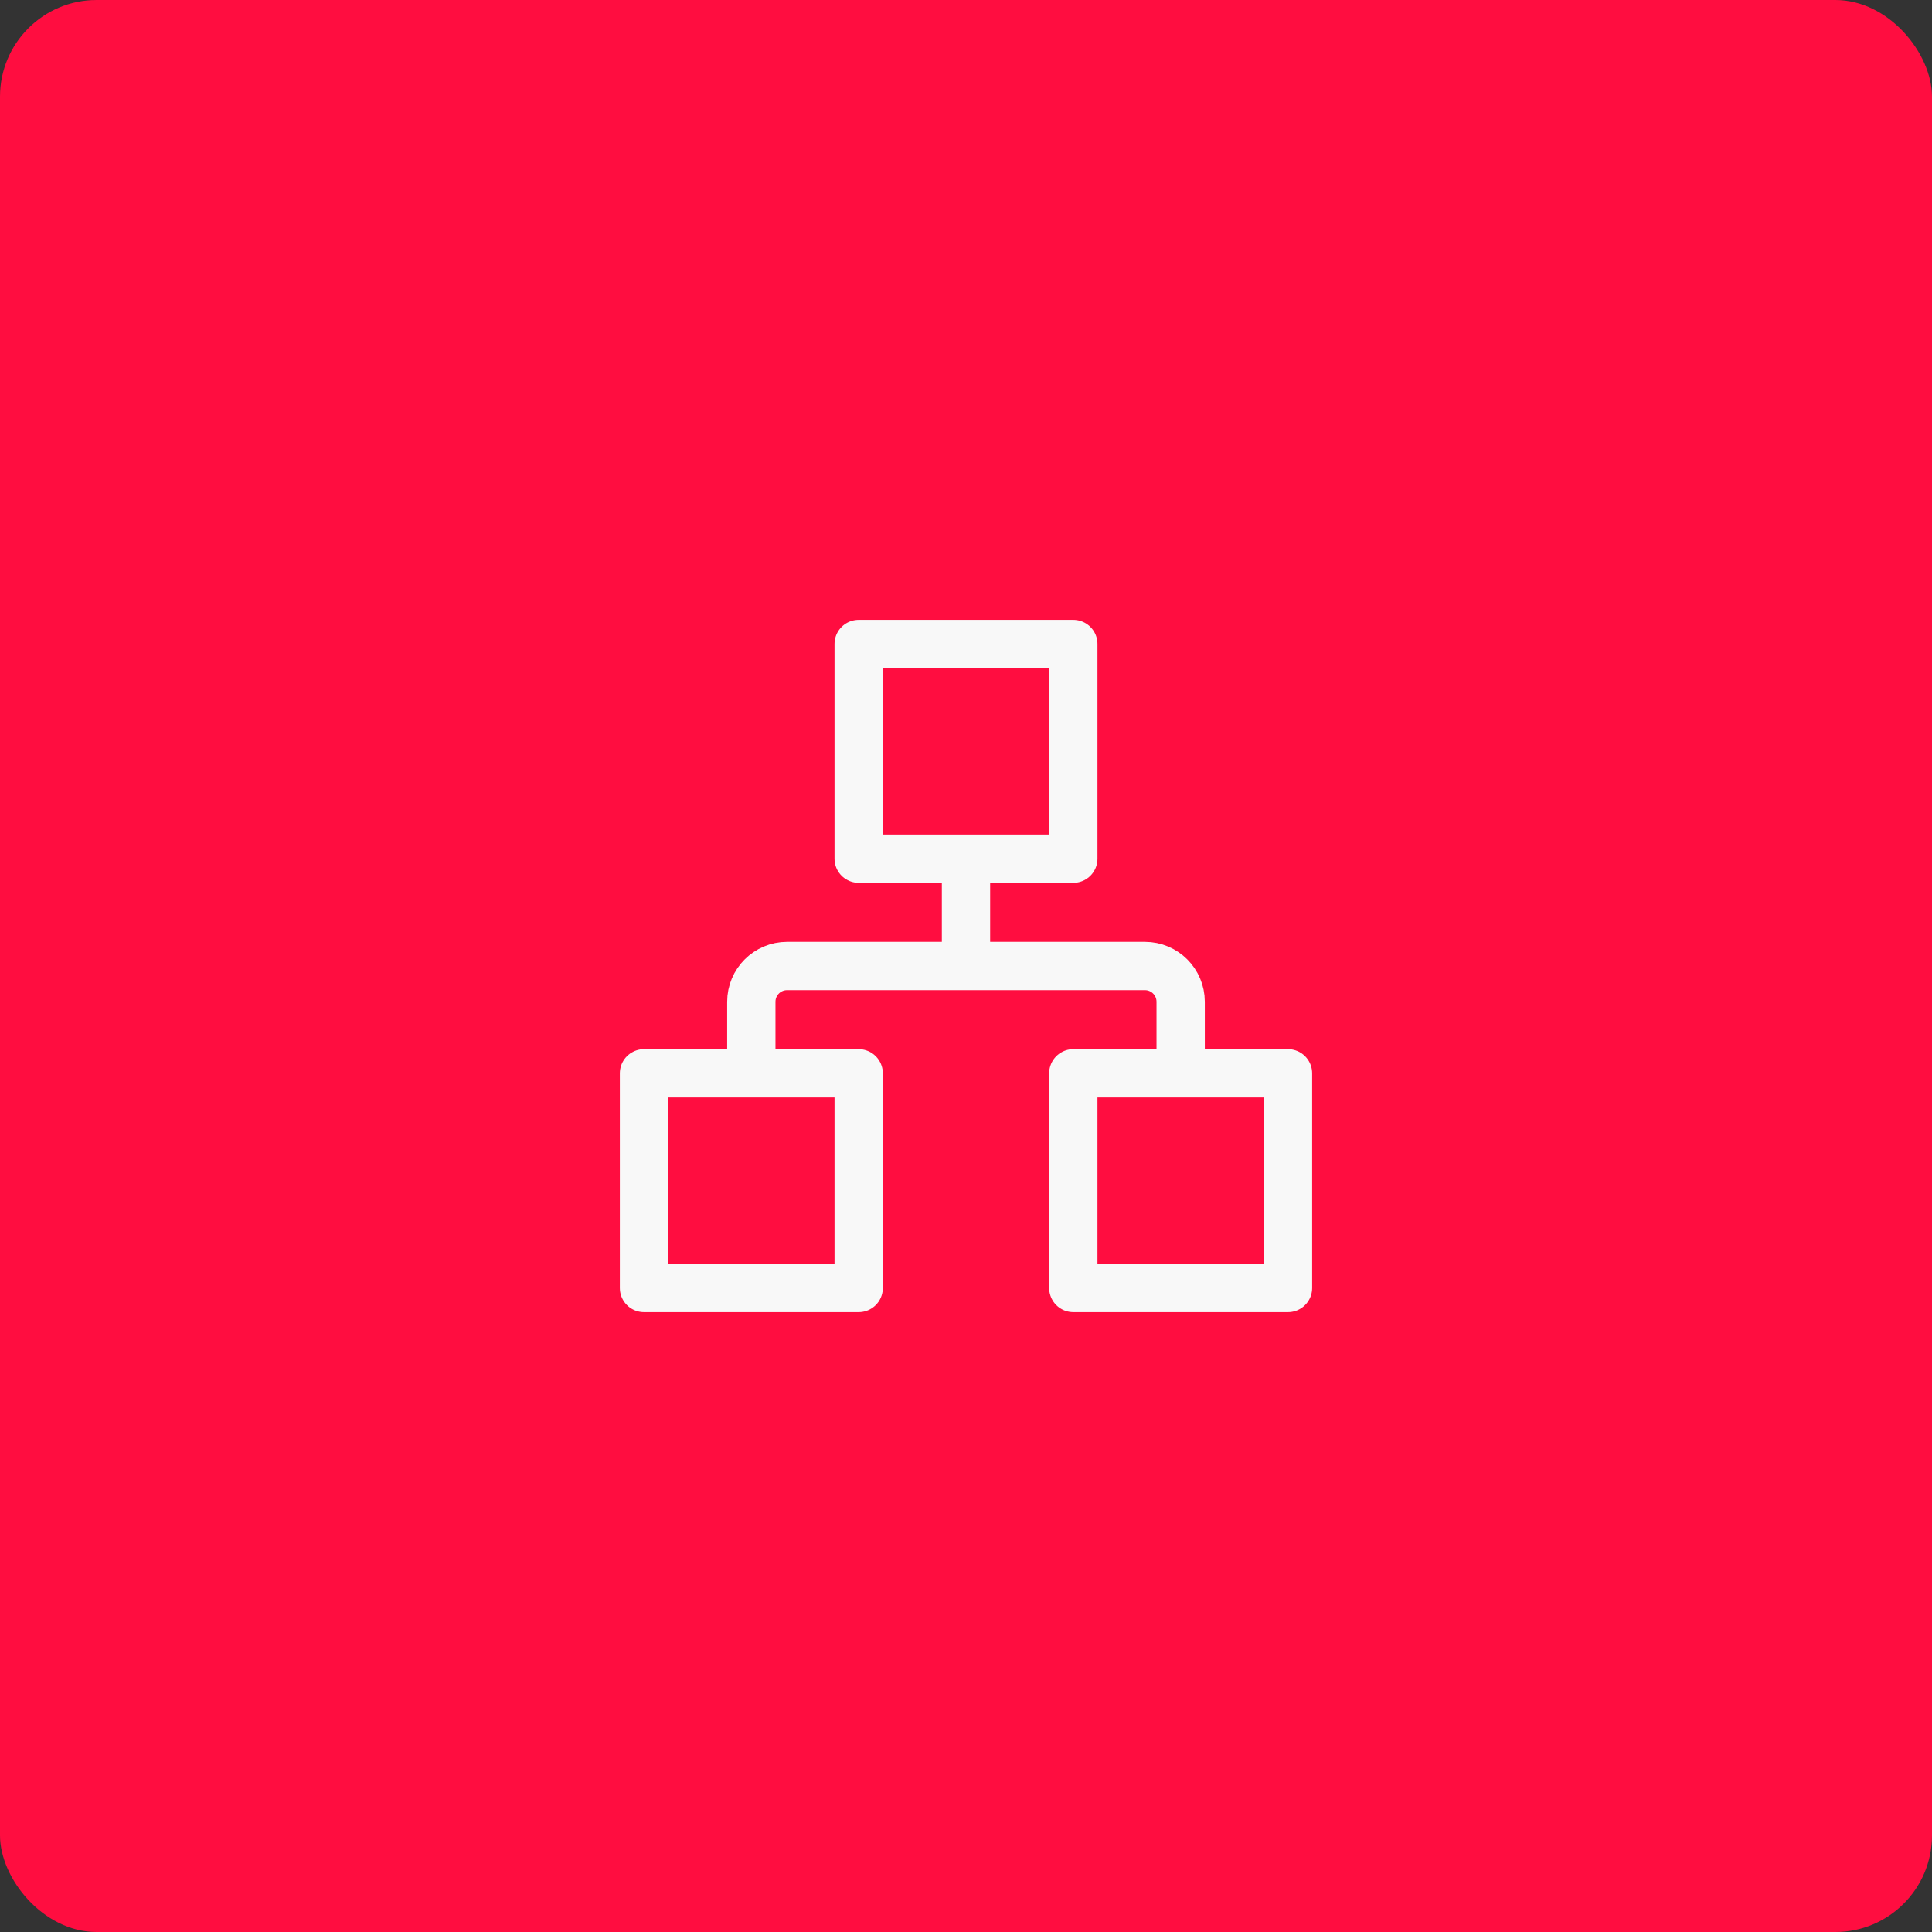<svg width="60" height="60" viewBox="0 0 60 60" fill="none" xmlns="http://www.w3.org/2000/svg">
<rect x="0" y="0" width="60" height="60" fill="#333333" stroke="none"/>
<rect width="60" height="60" rx="3" fill="#FF0D40"/>
<path d="M30 26.667V30M23.333 33.333V31.111C23.333 30.497 23.83 30 24.444 30H35.556C36.17 30 36.667 30.497 36.667 31.111V33.333M26.667 26.667H33.333V20H26.667V26.667ZM20 40H26.667V33.333H20V40ZM33.333 40H40V33.333H33.333V40Z" stroke="#F8F8F8" stroke-width="1.5" stroke-linecap="round" stroke-linejoin="round"/>
</svg>
